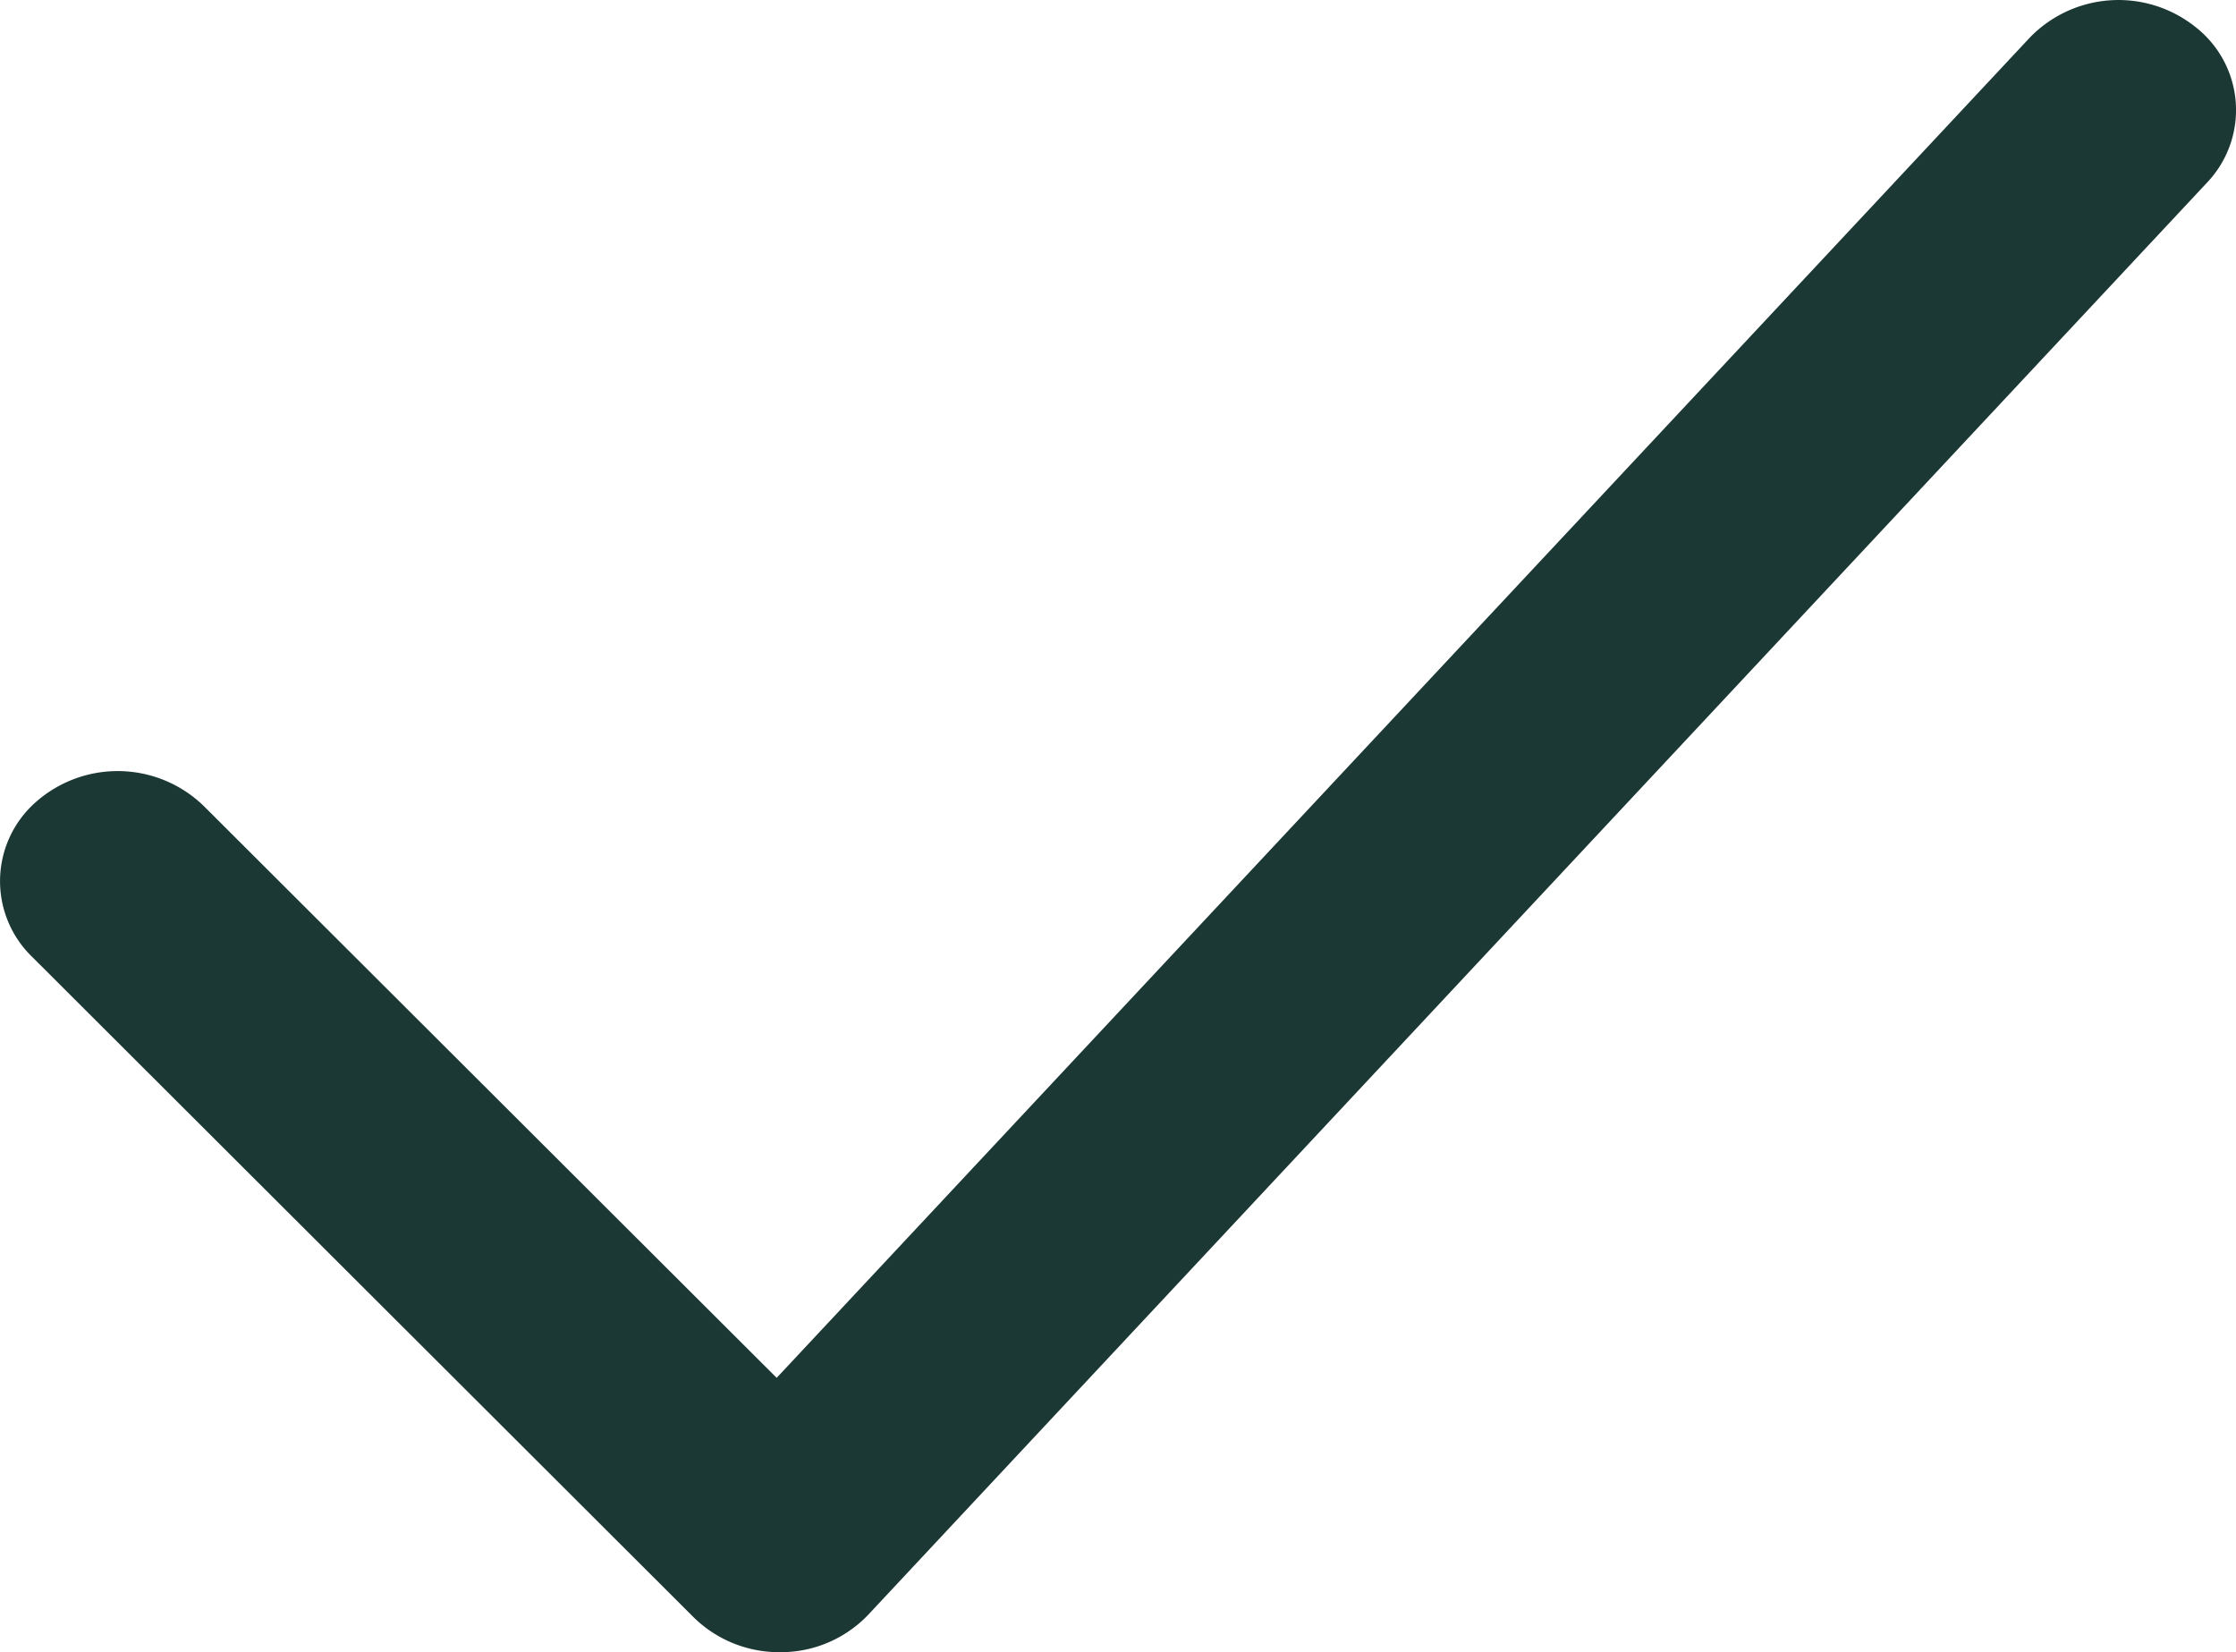 <svg xmlns="http://www.w3.org/2000/svg" width="30.661" height="22.653" viewBox="0 0 30.661 22.653">
  <g id="checkmark" transform="translate(0 0)">
    <g id="Gruppe_7" data-name="Gruppe 7" transform="translate(0 0)">
      <path id="Pfad_1" data-name="Pfad 1" d="M30.109,54.281a1.692,1.692,0,0,0-2.277.142L10.649,72.8,2.79,64.956a1.694,1.694,0,0,0-2.28-.068,1.444,1.444,0,0,0-.074,2.136l9.077,9.062a1.673,1.673,0,0,0,1.178.476h.027a1.656,1.656,0,0,0,1.188-.515L30.262,56.412A1.444,1.444,0,0,0,30.109,54.281Z" transform="translate(0.001 -53.907)" fill="#1c3835"/>
    </g>
  </g>
</svg>
